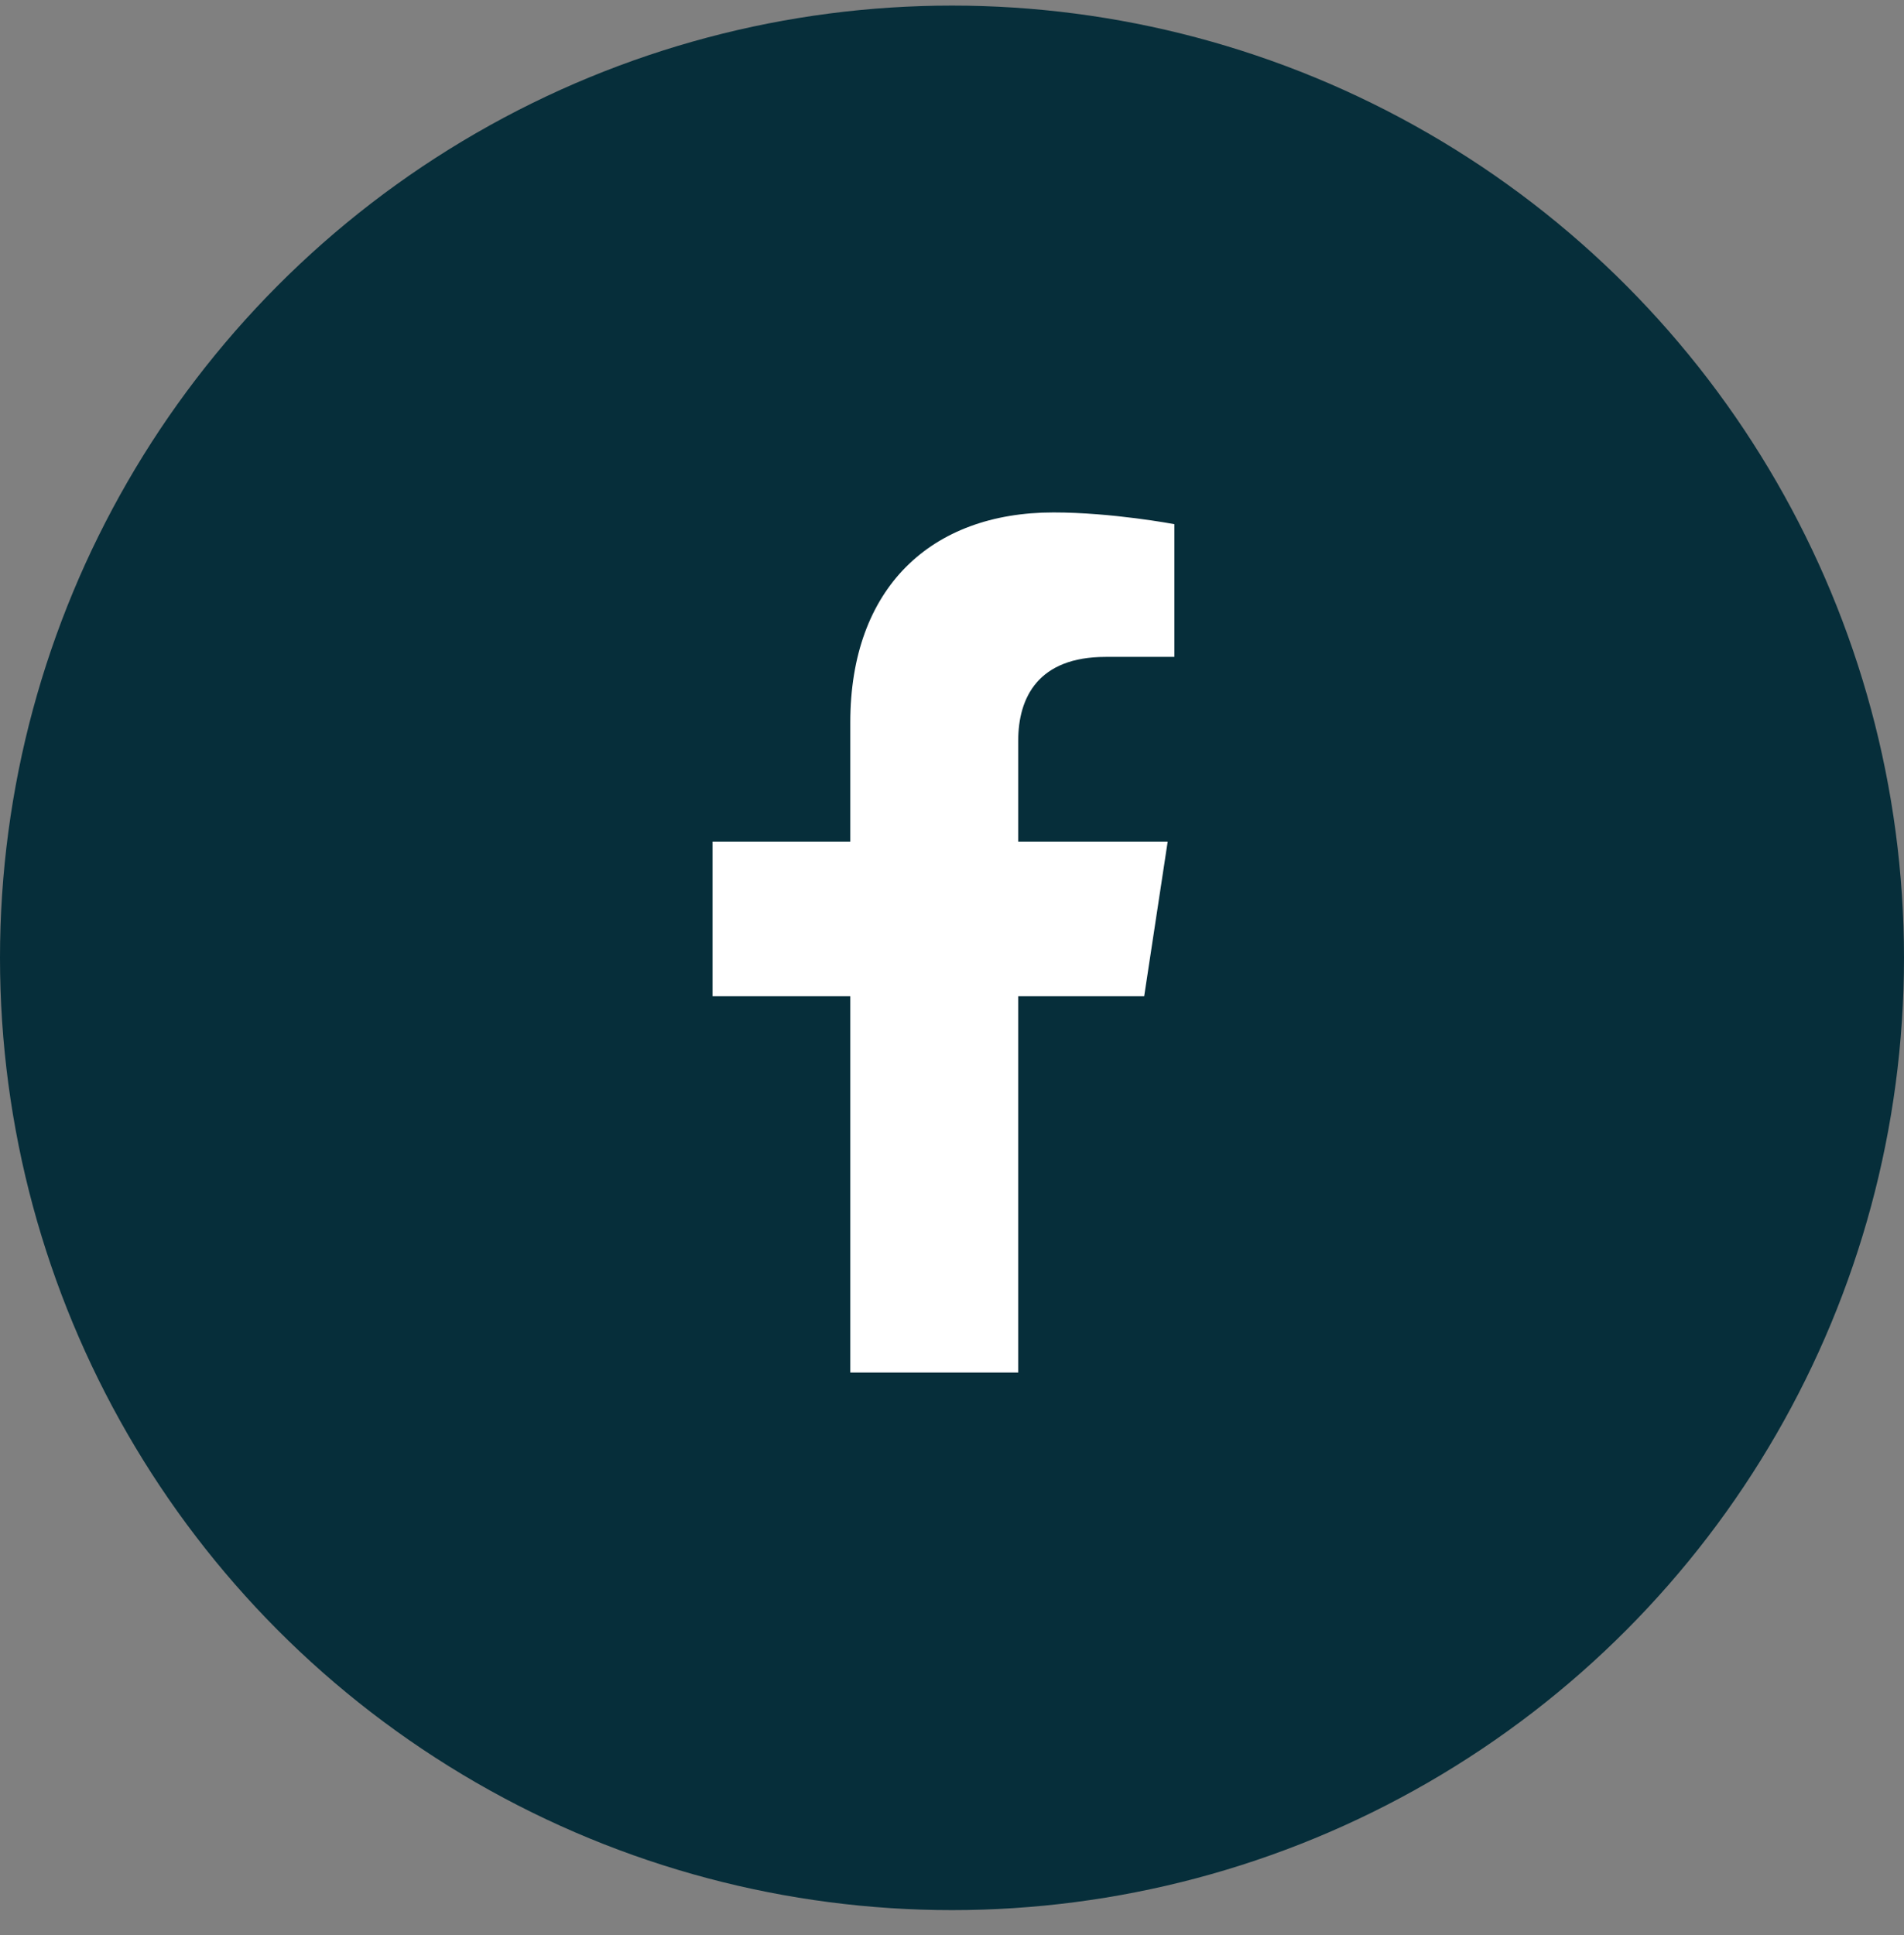 <svg width="62" height="63" viewBox="0 0 62 63" fill="none" xmlns="http://www.w3.org/2000/svg">
<rect x="0" y="0" width="62" height="63" fill="#808080" stroke="none"/>
<circle cx="31" cy="31.182" r="31" fill="#062E3A"/>
<path d="M37.258 32.432H33.156V44.682H27.688V32.432H23.203V27.4H27.688V23.518C27.688 19.143 30.312 16.682 34.305 16.682C36.219 16.682 38.242 17.064 38.242 17.064V21.385H36C33.812 21.385 33.156 22.697 33.156 24.119V27.4H38.023L37.258 32.432Z" fill="white"/>
</svg>
